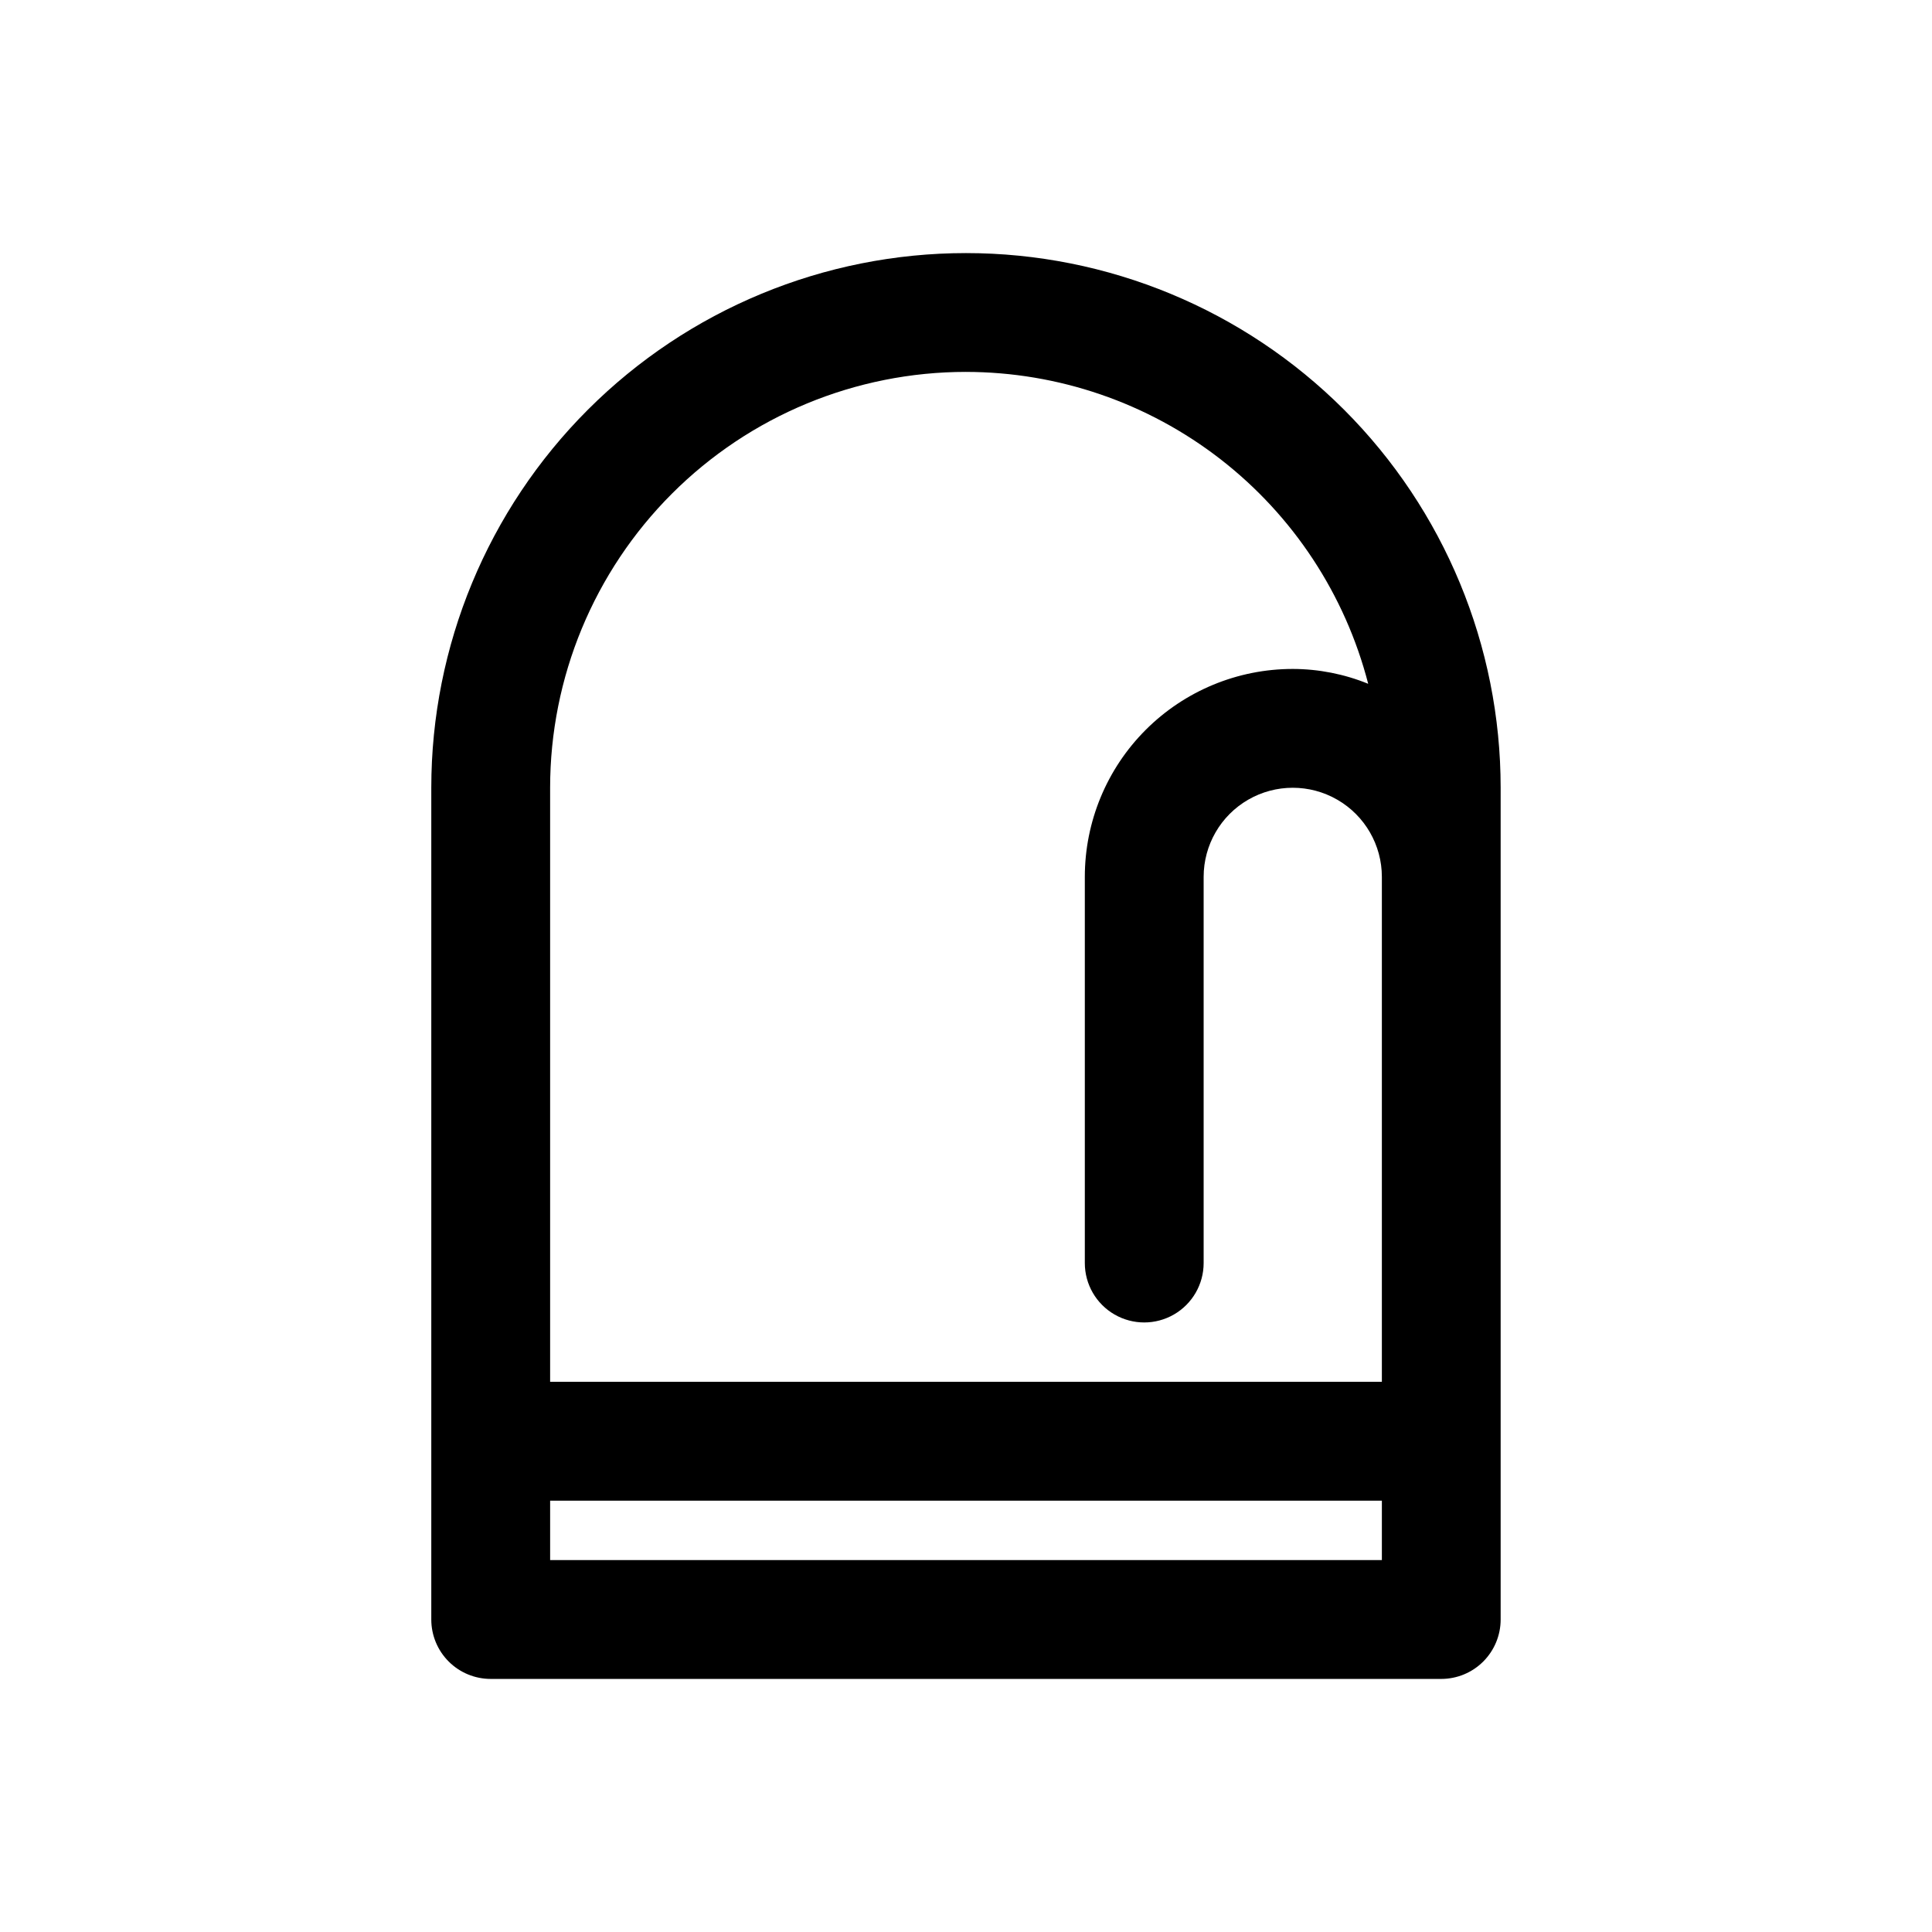 <?xml version="1.0" encoding="UTF-8"?>
<!-- Uploaded to: ICON Repo, www.iconrepo.com, Generator: ICON Repo Mixer Tools -->
<svg fill="#000000" width="800px" height="800px" version="1.1" viewBox="144 144 512 512" xmlns="http://www.w3.org/2000/svg">
 <path d="m400 211.07c-37.582 0-73.621 14.93-100.2 41.5-26.574 26.574-41.504 62.617-41.504 100.2v220.42c0 4.176 1.66 8.18 4.613 11.133 2.953 2.953 6.957 4.609 11.133 4.609h251.9c4.176 0 8.184-1.656 11.133-4.609 2.953-2.953 4.613-6.957 4.613-11.133v-220.42c0-37.578-14.93-73.621-41.504-100.2-26.57-26.57-62.613-41.5-100.19-41.5zm0 31.488c24.41 0.027 48.121 8.156 67.414 23.117 19.289 14.961 33.07 35.902 39.172 59.539-6.348-2.59-13.141-3.926-19.996-3.938-14.613 0-28.629 5.805-38.965 16.141-10.332 10.332-16.137 24.352-16.137 38.965v102.34c0 5.625 3 10.824 7.871 13.633 4.871 2.812 10.871 2.812 15.742 0 4.871-2.809 7.875-8.008 7.875-13.633v-102.34c0-8.438 4.5-16.234 11.805-20.453 7.309-4.219 16.312-4.219 23.617 0 7.309 4.219 11.809 12.016 11.809 20.453v133.82h-220.42v-157.44c0-29.227 11.613-57.262 32.281-77.93 20.668-20.668 48.699-32.277 77.93-32.277zm-110.21 314.88v-15.742h220.42v15.742z"/>
</svg>